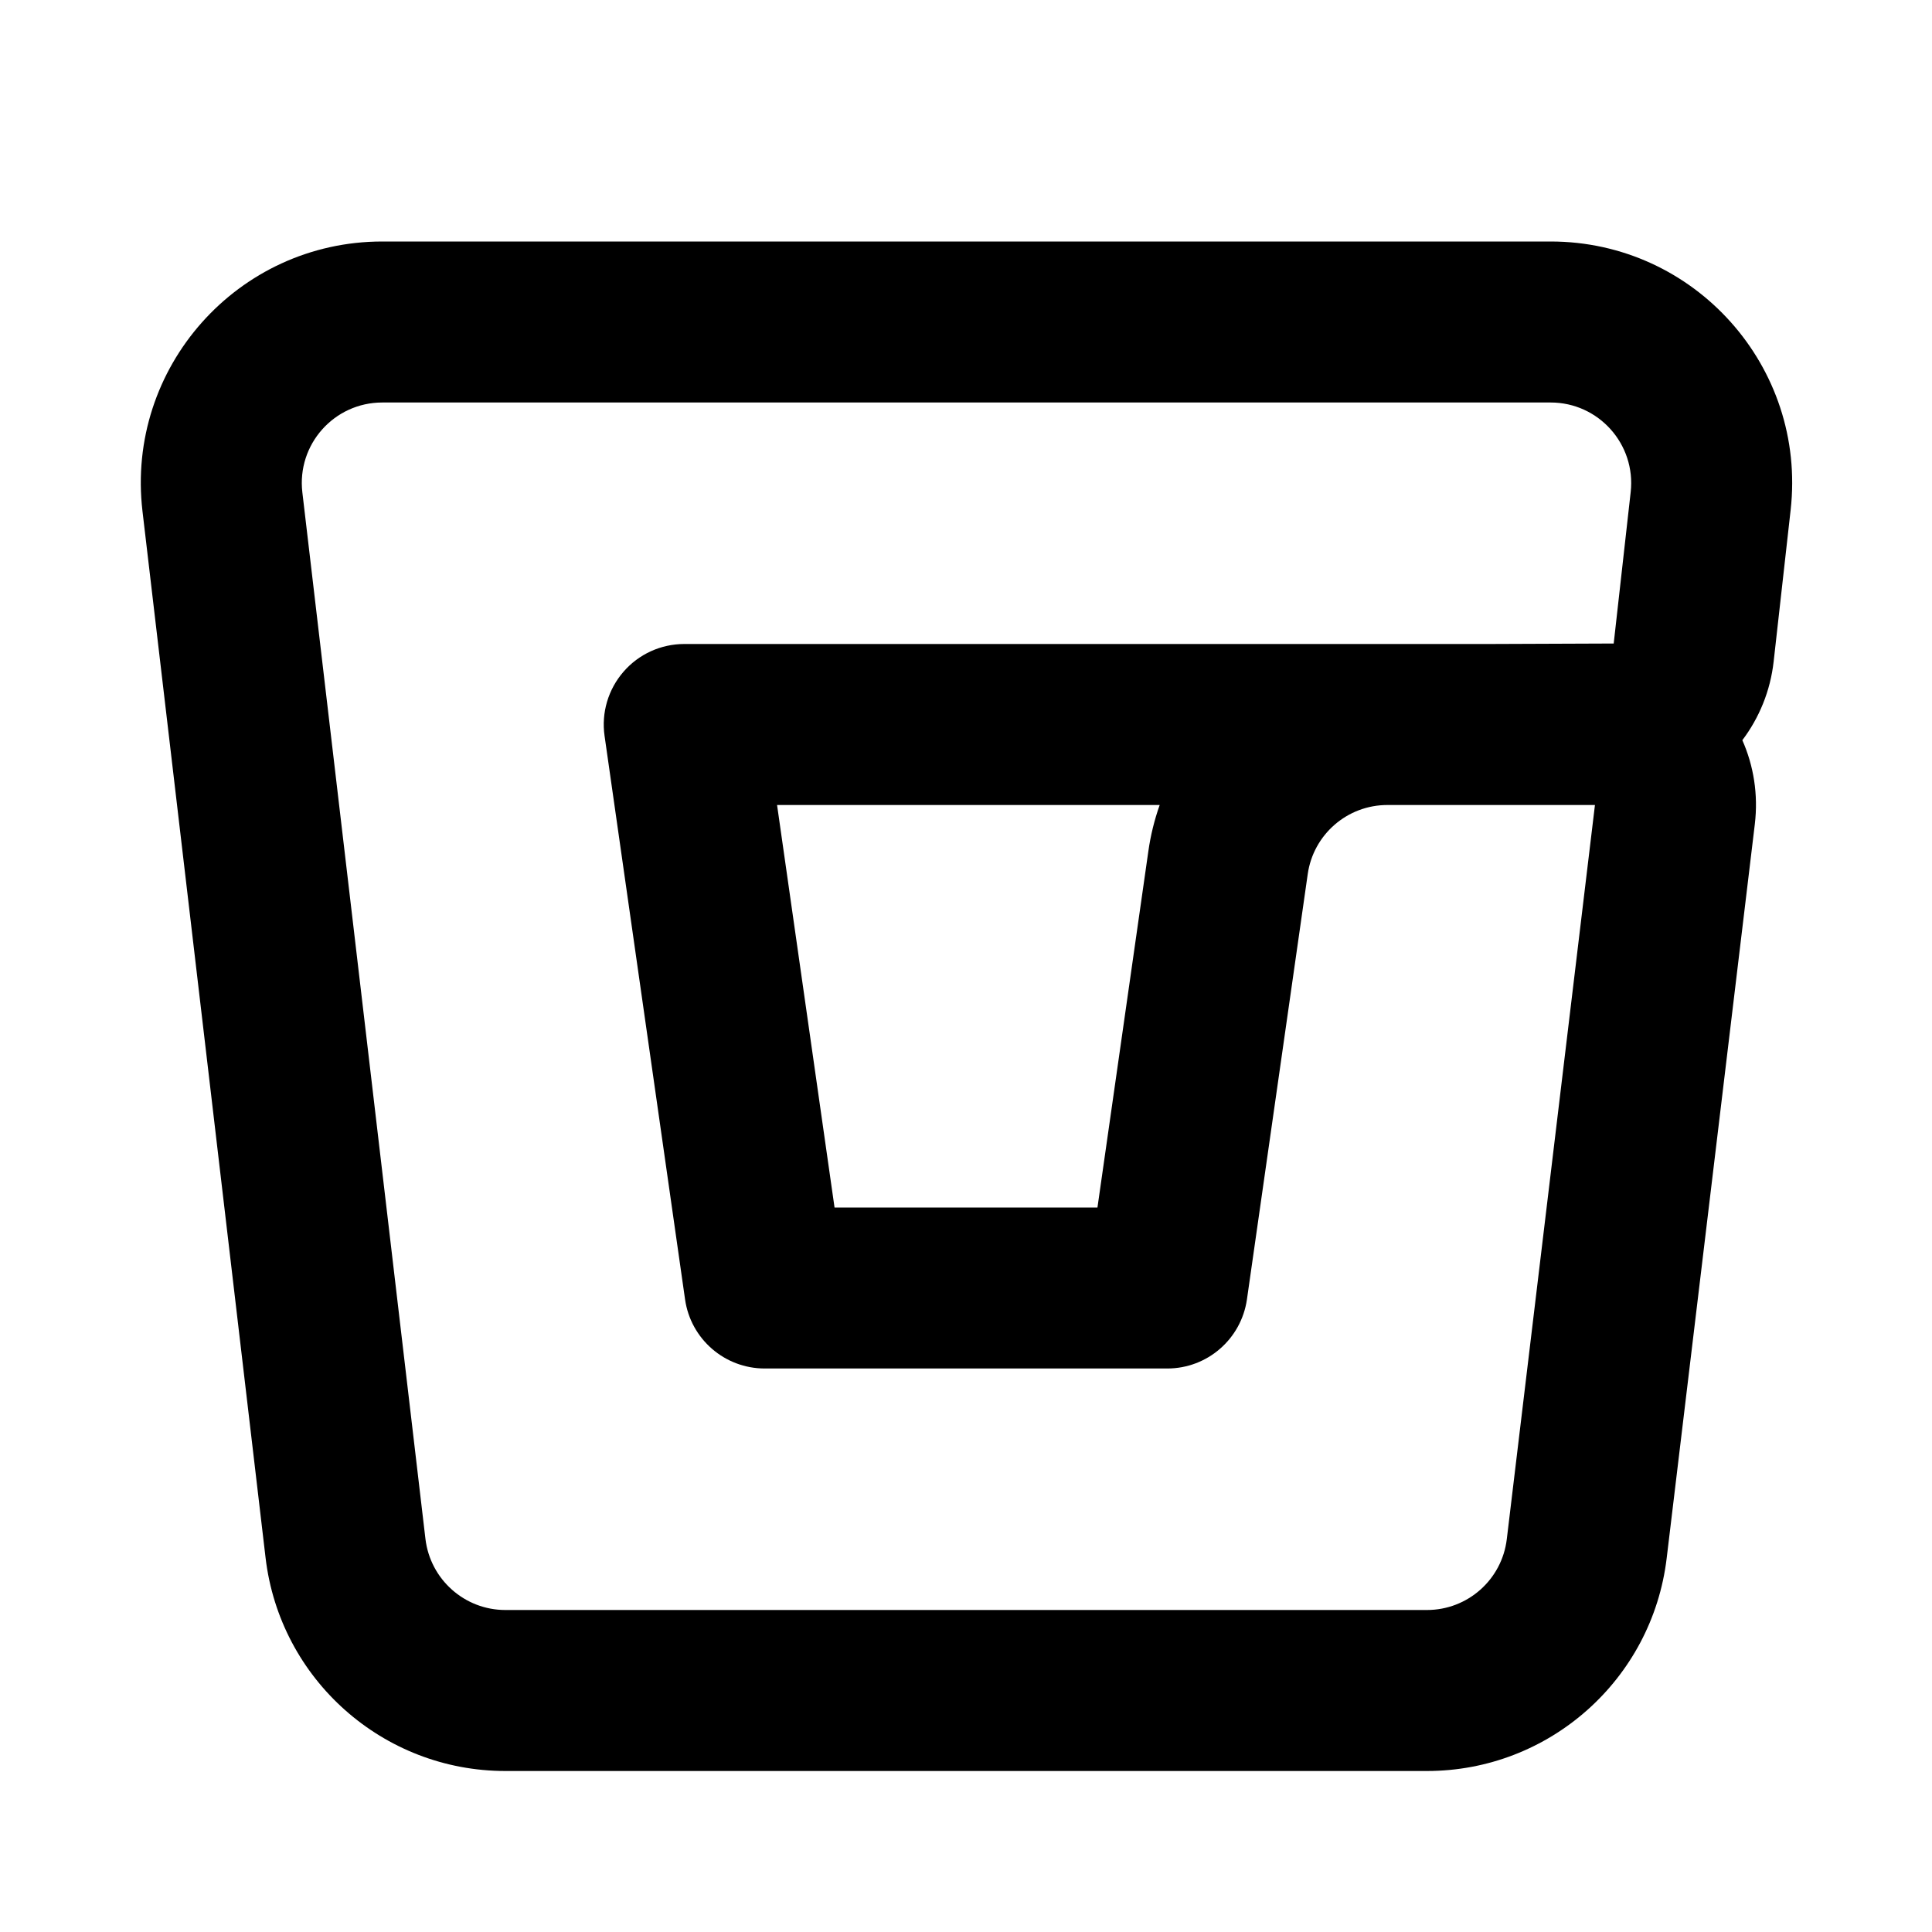 <?xml version="1.0" encoding="utf-8"?>
<svg width="800px" height="800px" viewBox="0 0 24 24" fill="none" xmlns="http://www.w3.org/2000/svg">
<path fill-rule="evenodd" clip-rule="evenodd" d="M4.749 5C4.15 5 3.686 5.522 3.756 6.117L5.285 19.117C5.345 19.62 5.771 20 6.278 20H17.726C18.232 20 18.658 19.622 18.718 19.119L19.813 10H18.5H17.235C16.737 10 16.315 10.366 16.245 10.859L15.49 16.141C15.419 16.634 14.998 17 14.5 17H9.5C9.002 17 8.58 16.634 8.51 16.141L7.51 9.141C7.469 8.854 7.555 8.564 7.745 8.345C7.934 8.126 8.21 8 8.5 8H17.235H18.498H18.5L20.046 7.994L20.257 6.112C20.323 5.519 19.859 5 19.263 5H4.749ZM21.644 9.195C21.853 8.918 21.992 8.584 22.033 8.217L22.244 6.335C22.444 4.556 21.052 3 19.263 3H4.749C2.953 3 1.56 4.567 1.77 6.351L3.299 19.351C3.477 20.861 4.757 22 6.278 22H17.726C19.244 22 20.523 20.865 20.704 19.357L21.799 10.238C21.843 9.868 21.784 9.511 21.644 9.195ZM14.406 10H9.653L10.367 15H13.633L14.265 10.576C14.293 10.376 14.341 10.184 14.406 10Z" fill="#000000"/>
</svg>